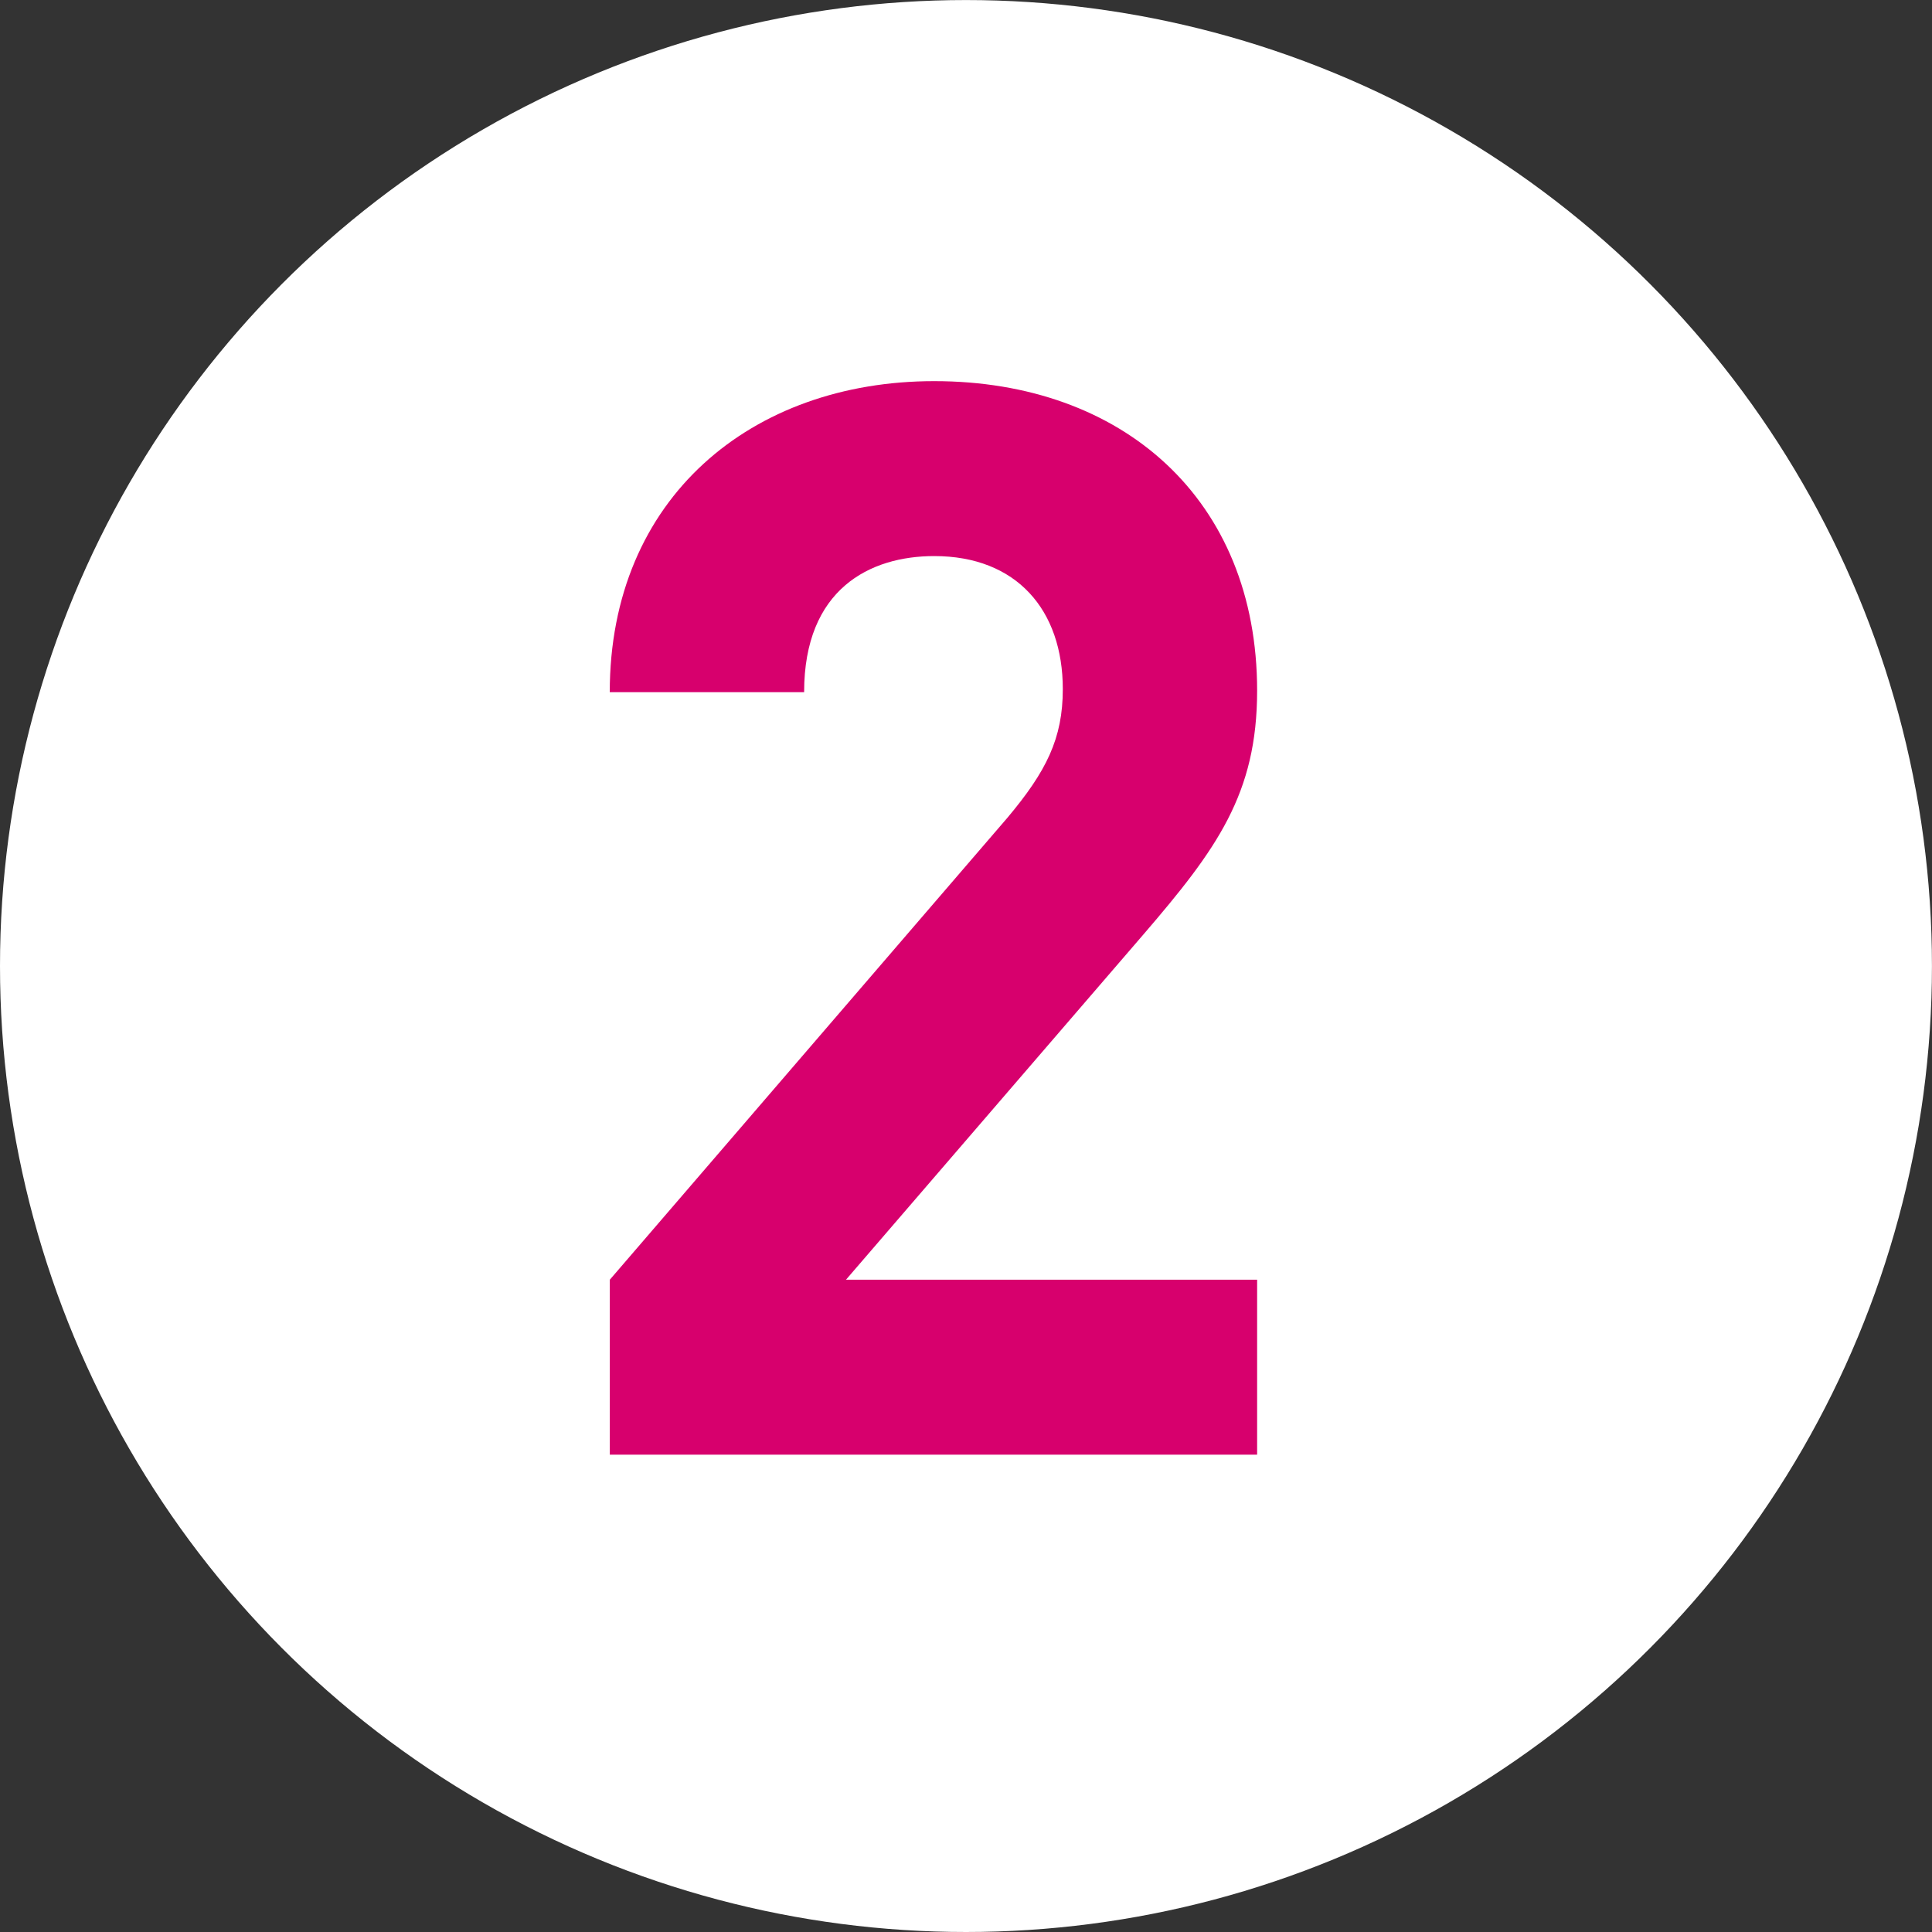 <?xml version="1.0" encoding="utf-8"?>
<!-- Generator: Adobe Illustrator 16.0.0, SVG Export Plug-In . SVG Version: 6.00 Build 0)  -->
<!DOCTYPE svg PUBLIC "-//W3C//DTD SVG 1.1//EN" "http://www.w3.org/Graphics/SVG/1.1/DTD/svg11.dtd">
<svg version="1.1" id="Layer_1" xmlns:x="http://ns.adobe.com/Extensibility/1.0/" xmlns:i="http://ns.adobe.com/AdobeIllustrator/10.0/" xmlns:graph="http://ns.adobe.com/Graphs/1.0/"
	 xmlns="http://www.w3.org/2000/svg" xmlns:xlink="http://www.w3.org/1999/xlink" x="0px" y="0px" width="43.259px"
	 height="43.259px" viewBox="0 0 43.259 43.259" enable-background="new 0 0 43.259 43.259" xml:space="preserve">
<rect x="0" y="0" width="43.259" height="43.259" fill="#333333" stroke="none"/>
<g>
	<circle fill="#FFFFFF" cx="21.629" cy="21.63" r="21.629"/>
	<g>
		<g>
			<path fill="#D7006D" d="M13.654,32.571v-3.917l8.904-10.345c0.871-1.038,1.239-1.774,1.239-2.879
				c0-1.774-1.038-2.979-2.879-2.979c-1.439,0-2.913,0.736-2.913,3.047h-4.352c0-4.353,3.18-6.964,7.265-6.964
				c4.218,0,7.23,2.645,7.23,6.93c0,2.311-0.903,3.549-2.544,5.457l-6.662,7.733h9.206v3.917H13.654z"/>
		</g>
	</g>
</g>
</svg>
